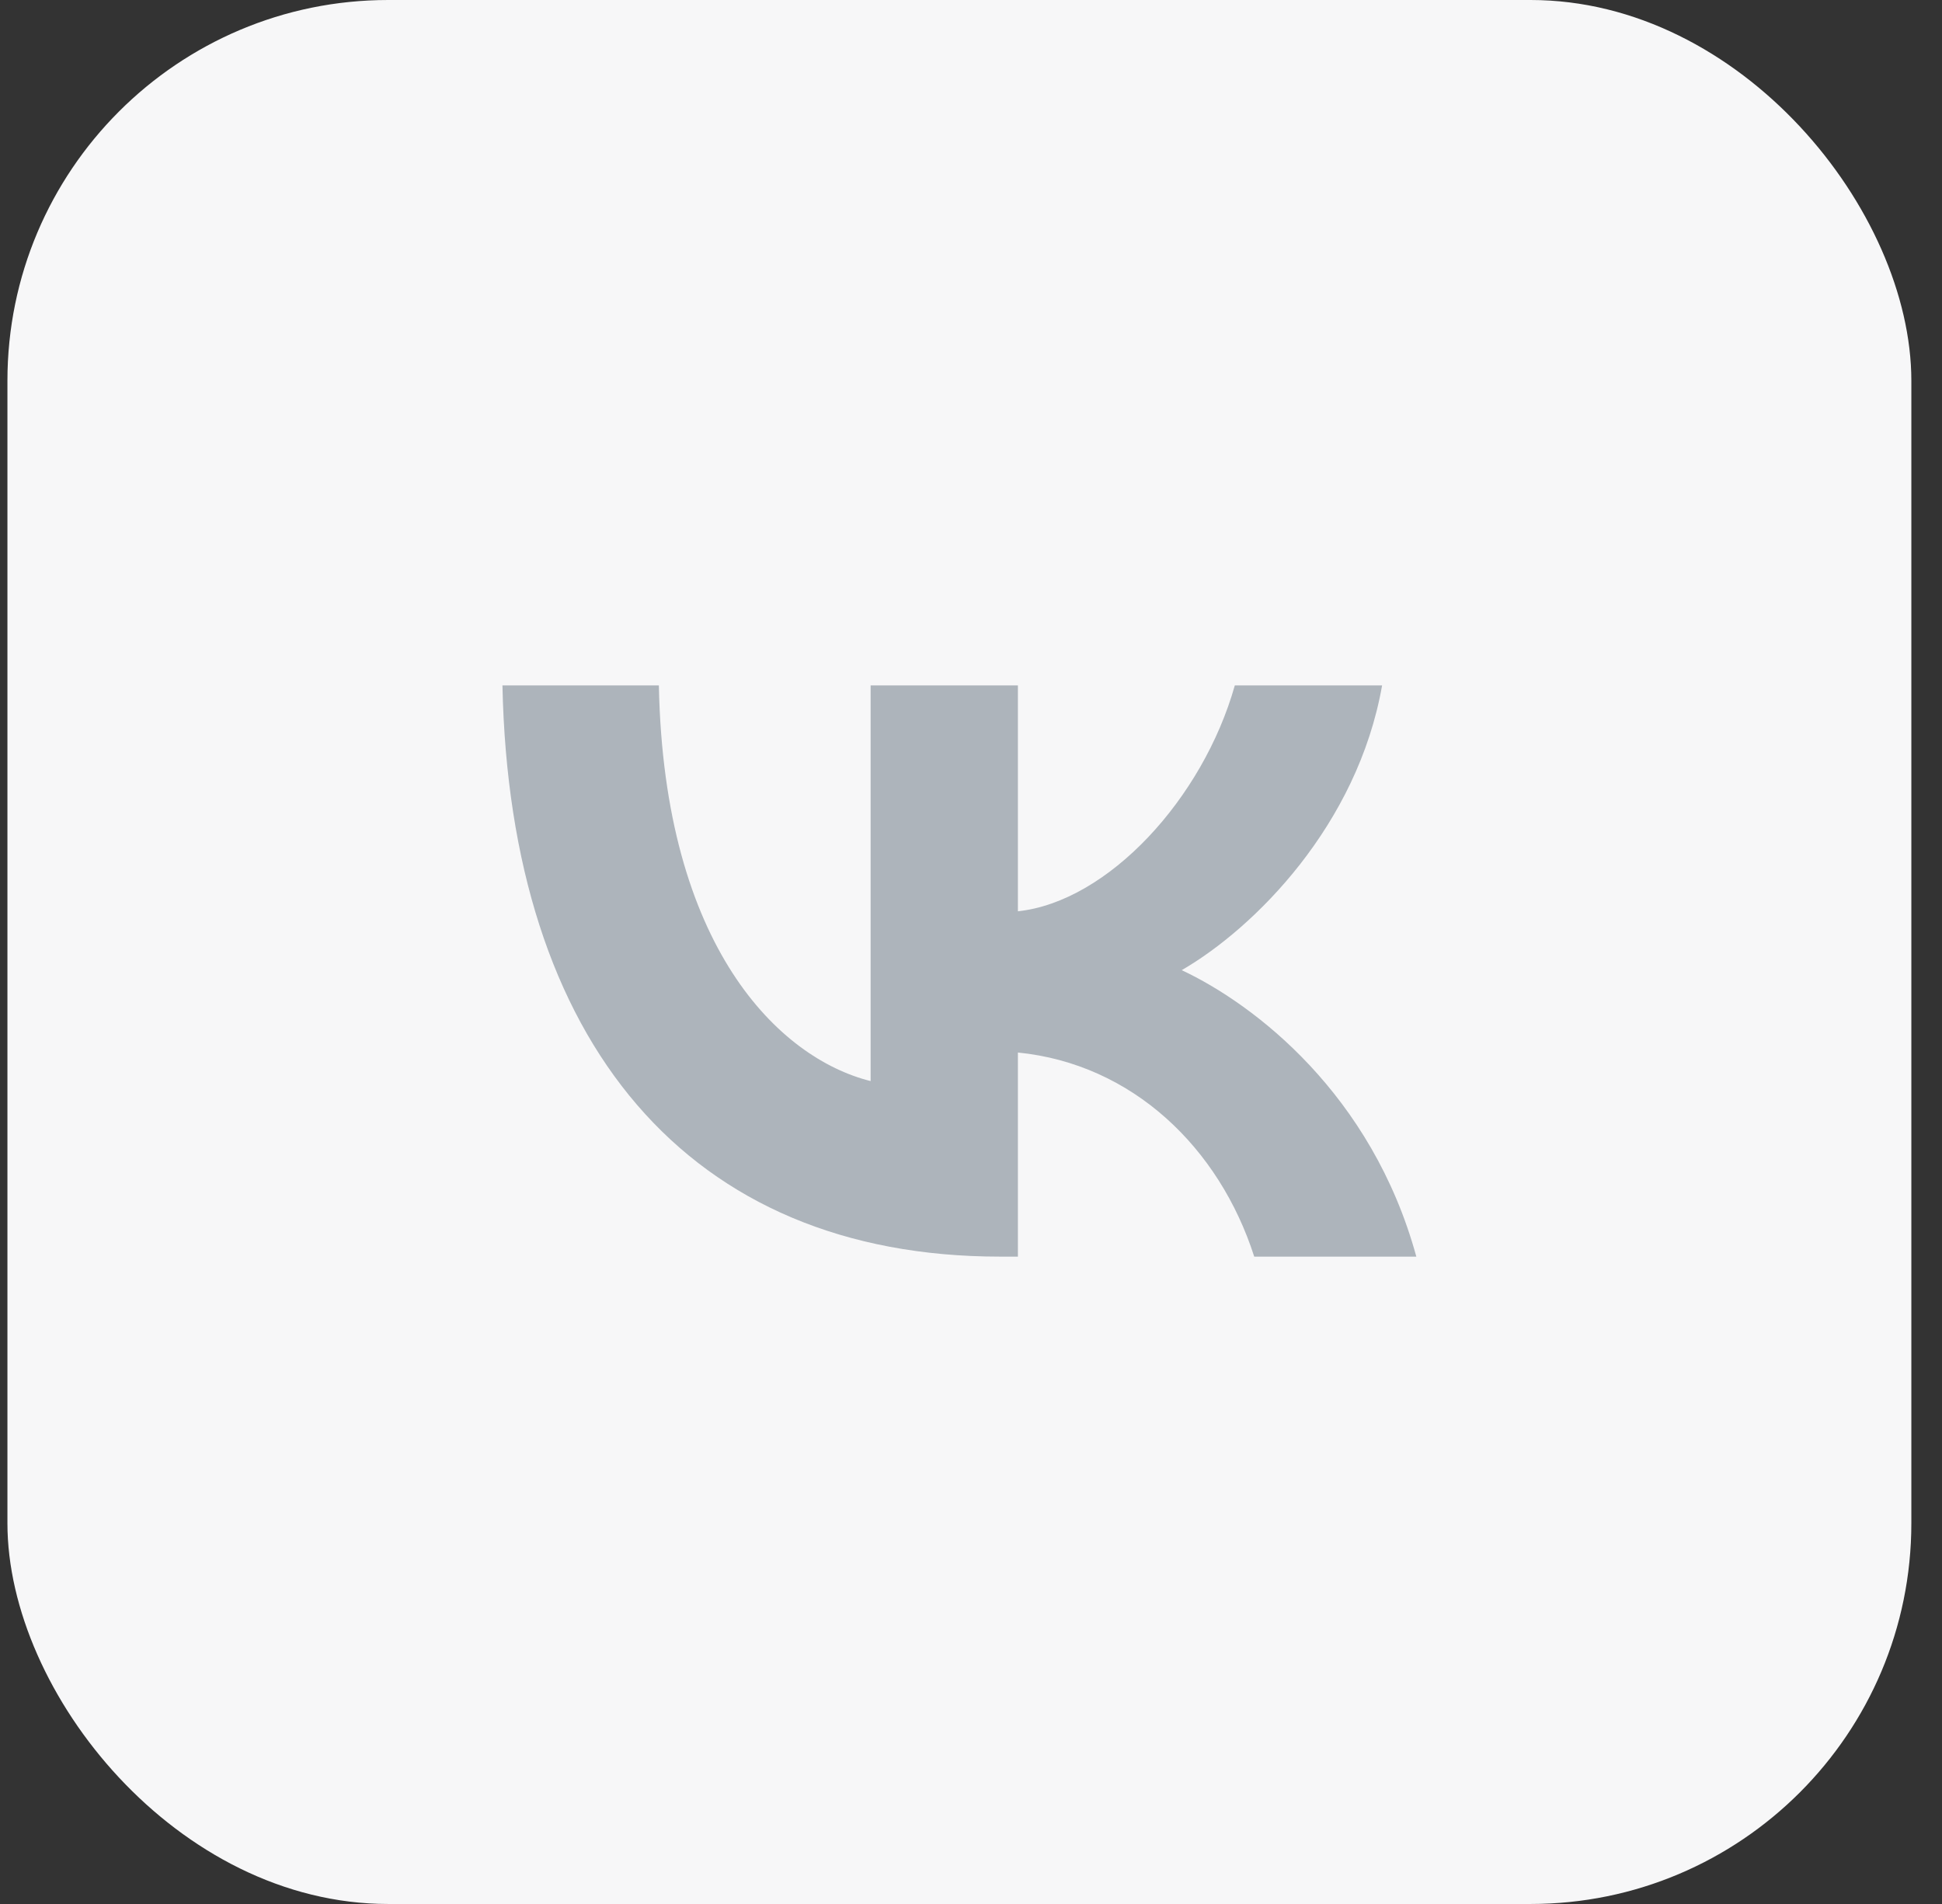 <svg width="51" height="50" viewBox="0 0 51 50" fill="none" xmlns="http://www.w3.org/2000/svg">
<rect x="0" y="0" width="51" height="50" fill="#333333" stroke="none"/>
<rect x="0.195" width="50" height="50" rx="10" fill="#F7F7F8"/>
<path d="M26.267 33C18.067 33 13.39 27.369 13.195 18H17.303C17.438 24.877 20.466 27.79 22.864 28.39V18H26.732V23.931C29.1 23.676 31.589 20.973 32.428 18H36.296C35.651 21.664 32.953 24.366 31.034 25.477C32.953 26.378 36.026 28.736 37.195 33H32.938C32.023 30.147 29.745 27.94 26.732 27.64V33H26.267Z" fill="#ADB4BB"/>
</svg>
